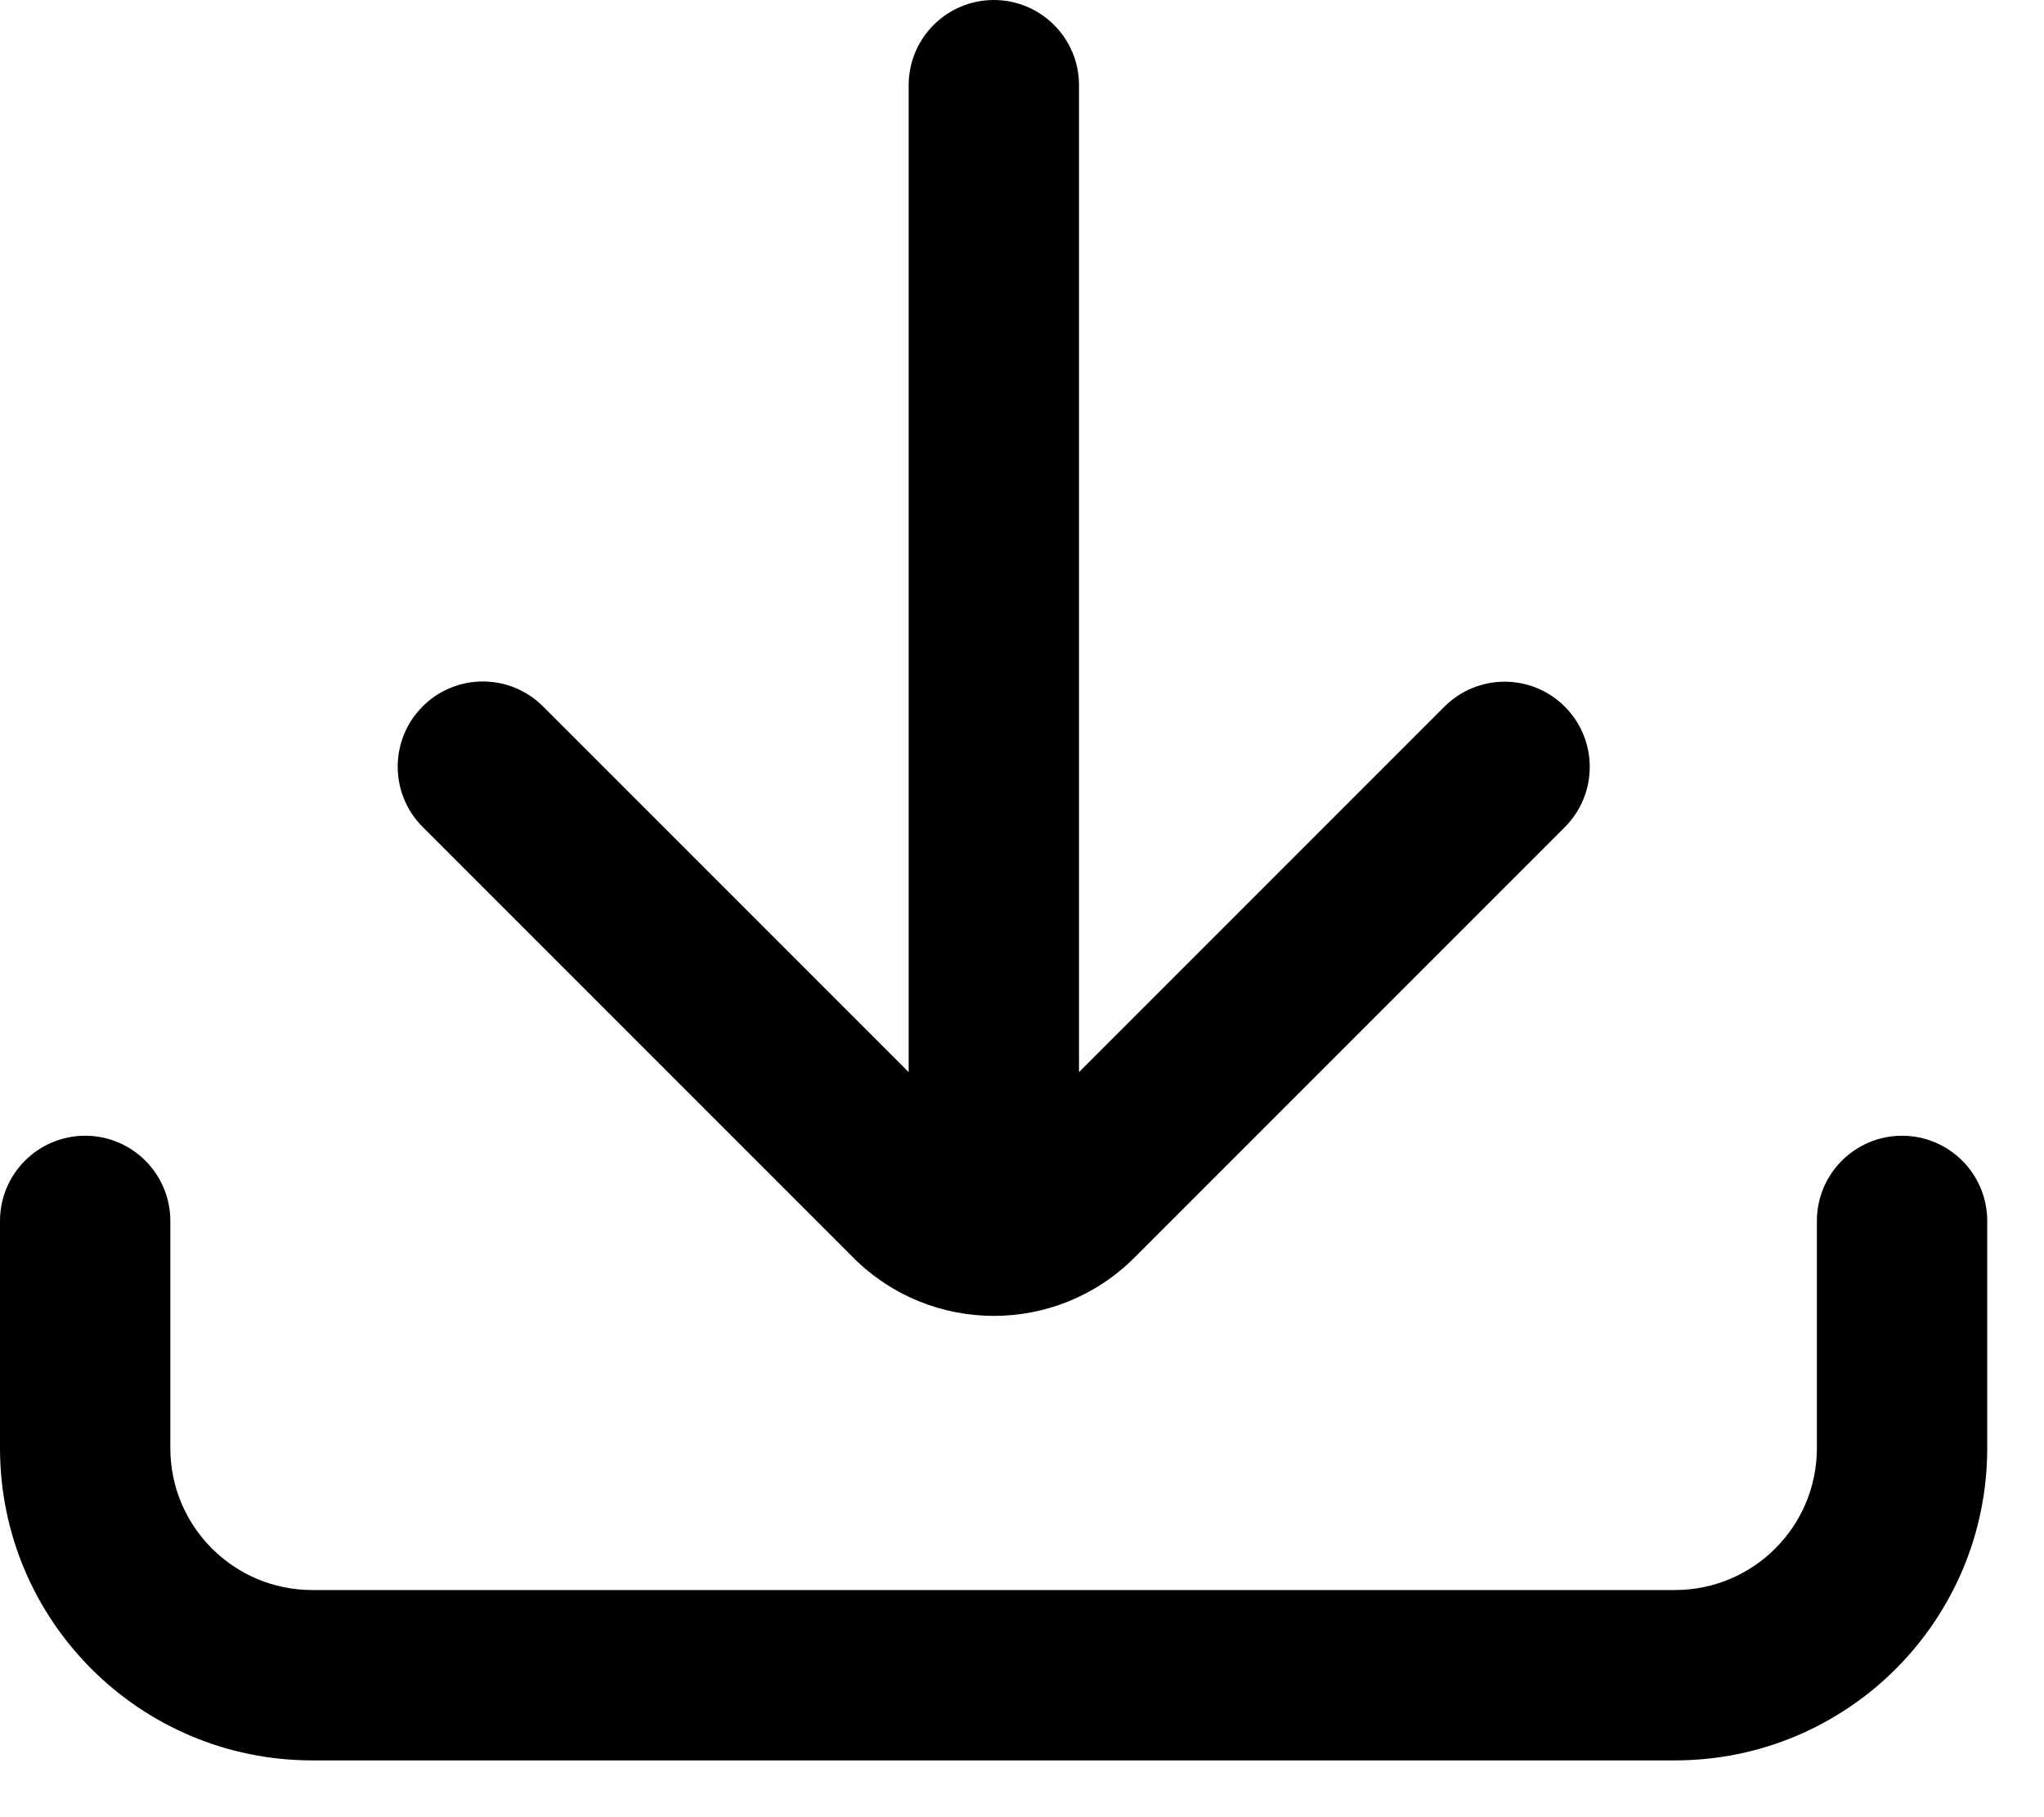 <svg width="18" height="16" viewBox="0 0 18 16" fill="none" xmlns="http://www.w3.org/2000/svg">
<path d="M9.502 0.75C9.502 0.336 9.166 0 8.752 0C8.338 0 8.002 0.336 8.002 0.75V9.44L4.782 6.22C4.489 5.927 4.015 5.927 3.722 6.22C3.429 6.513 3.429 6.988 3.722 7.281L7.515 11.074C8.198 11.757 9.306 11.757 9.989 11.074L13.78 7.283C14.073 6.99 14.073 6.515 13.78 6.222C13.488 5.929 13.013 5.929 12.72 6.222L9.502 9.44V0.75Z" fill="black"/>
<path fill-rule="evenodd" clip-rule="evenodd" d="M0.75 10C1.164 10 1.5 10.336 1.5 10.75V12.75C1.5 13.441 2.06 14 2.75 14H14.75C15.44 14 16 13.441 16 12.75V10.75C16 10.336 16.336 10 16.75 10C17.164 10 17.5 10.336 17.5 10.75V12.75C17.5 14.269 16.269 15.5 14.75 15.5H2.75C1.231 15.5 0 14.269 0 12.75V10.75C0 10.336 0.336 10 0.75 10Z" fill="black"/>
</svg>
